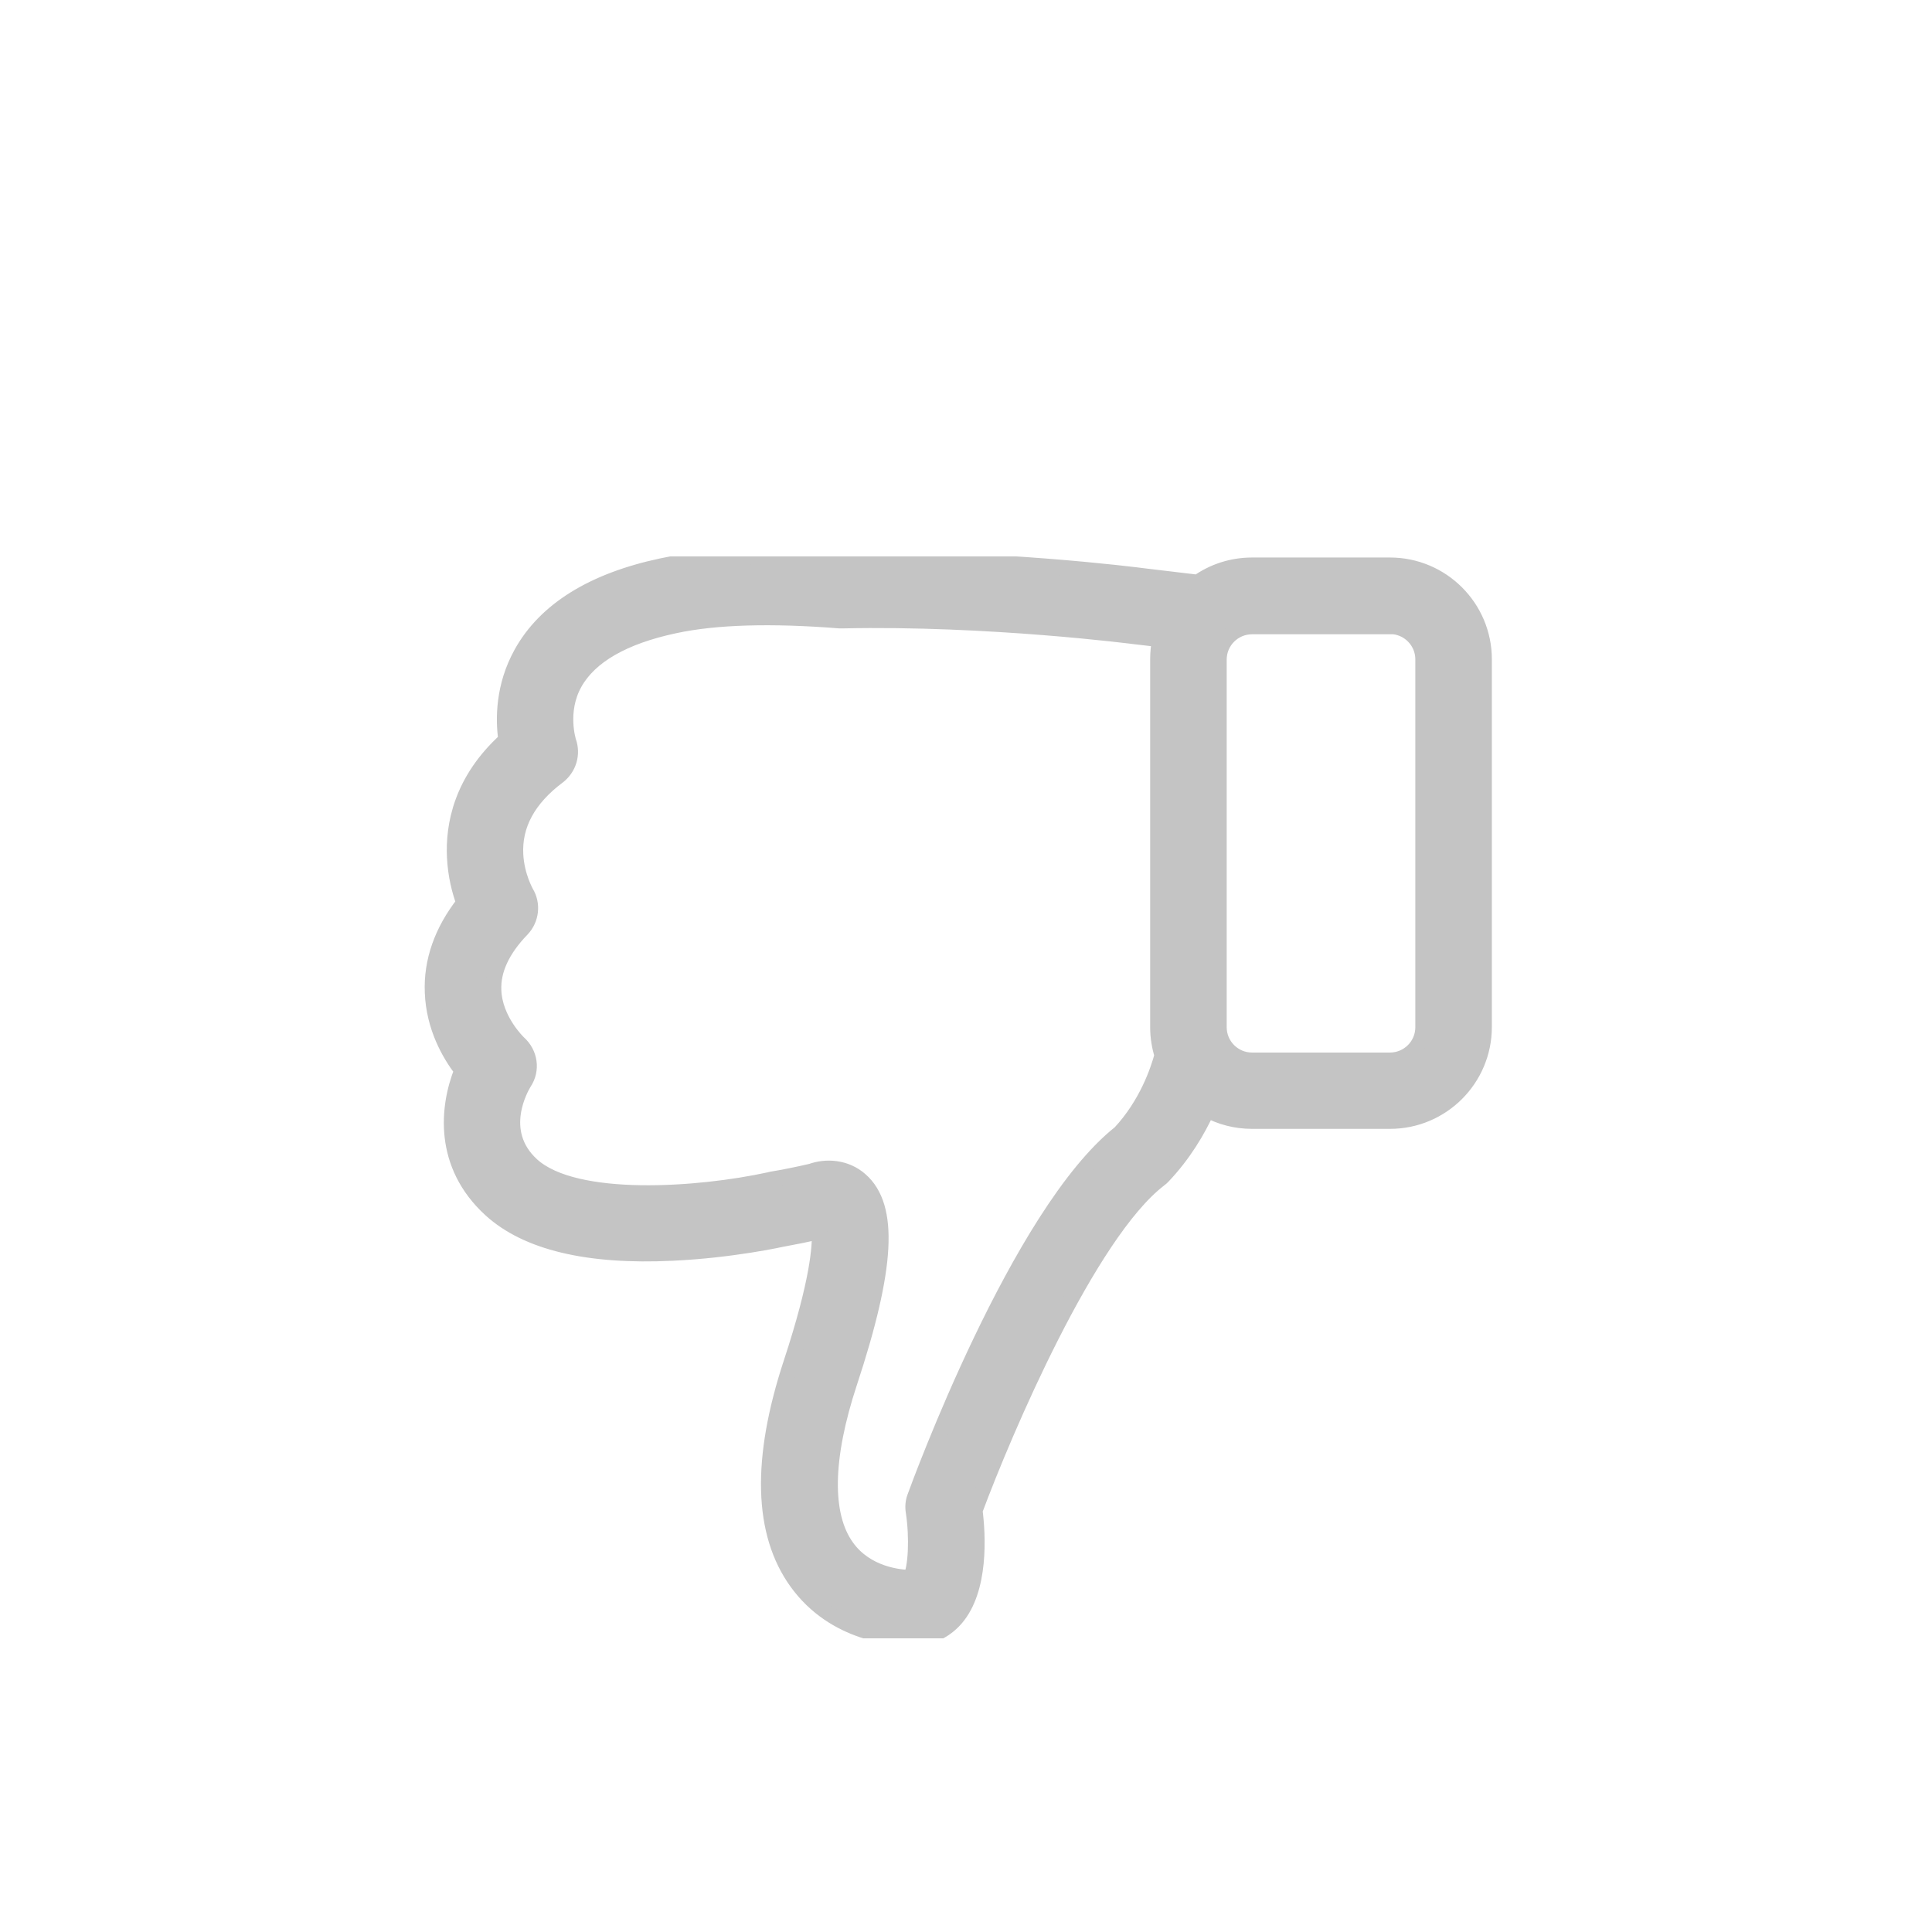 <?xml version="1.0" encoding="UTF-8"?> <svg xmlns="http://www.w3.org/2000/svg" width="125" height="125" viewBox="0 0 125 125" fill="none"> <g clip-path="url(#clip0)"> <path d="M30.019 58.411C28.585 60.241 27.897 62.202 27.985 64.222C28.072 66.448 29.068 68.189 29.887 69.258C28.936 71.629 28.57 75.362 31.747 78.261C34.074 80.383 38.026 81.335 43.501 81.071C47.351 80.895 50.571 80.178 50.703 80.149L50.718 80.149C51.45 80.017 52.225 79.856 53.016 79.68C53.074 80.617 52.913 82.945 51.186 88.185C49.137 94.421 49.254 99.193 51.567 102.384C53.997 105.737 57.876 106 59.017 106C60.115 106 61.125 105.546 61.843 104.712C63.468 102.824 63.277 99.34 63.072 97.729C65.004 92.547 70.421 79.841 75.002 76.314C75.09 76.255 75.163 76.182 75.237 76.109C76.583 74.689 77.491 73.152 78.106 71.805C78.969 72.273 79.95 72.537 81.004 72.537L89.933 72.537C93.3 72.537 96.023 69.8 96.023 66.448L96.023 42.66C96.023 39.294 93.286 36.571 89.933 36.571L81.004 36.571C79.701 36.571 78.486 36.981 77.491 37.683L74.051 37.273C73.524 37.2 64.156 36.015 54.538 36.205C52.796 36.073 51.157 36 49.634 36C47.014 36 44.731 36.205 42.828 36.615C38.348 37.566 35.289 39.469 33.737 42.265C32.552 44.402 32.552 46.525 32.742 47.872C29.829 50.507 29.317 53.419 29.419 55.469C29.478 56.654 29.741 57.665 30.019 58.411ZM89.933 40.523C91.119 40.523 92.071 41.489 92.071 42.66L92.071 66.462C92.071 67.648 91.105 68.599 89.933 68.599L81.004 68.599C79.818 68.599 78.867 67.633 78.867 66.462L78.867 42.675C78.867 41.489 79.833 40.538 81.004 40.538L89.933 40.538L89.933 40.523V40.523ZM33.767 60.124C34.381 59.48 34.498 58.499 34.03 57.738C34.03 57.723 33.43 56.699 33.357 55.293C33.254 53.376 34.176 51.678 36.109 50.228C36.797 49.701 37.075 48.794 36.782 47.974C36.782 47.959 36.153 46.027 37.177 44.197C38.158 42.441 40.339 41.182 43.647 40.479C46.297 39.908 49.898 39.806 54.319 40.157C54.377 40.157 54.45 40.157 54.524 40.157C63.936 39.952 73.451 41.182 73.553 41.197L73.568 41.197L75.046 41.372C74.959 41.782 74.915 42.221 74.915 42.66L74.915 66.462C74.915 67.092 75.017 67.706 75.193 68.277C74.929 69.258 74.197 71.439 72.47 73.298C65.897 78.509 59.471 96.09 59.193 96.851C59.076 97.159 59.047 97.495 59.105 97.832C59.354 99.471 59.266 101.477 58.915 102.077C58.139 102.062 56.046 101.843 54.787 100.101C53.294 98.037 53.352 94.348 54.963 89.459C57.422 82.008 57.627 78.085 55.68 76.358C54.714 75.494 53.426 75.45 52.489 75.787C51.596 75.992 50.747 76.167 49.942 76.299C49.883 76.314 49.81 76.328 49.752 76.343C45.258 77.324 37.207 77.924 34.411 75.377C32.039 73.21 33.723 70.341 33.913 70.034C34.455 69.214 34.294 68.145 33.562 67.487C33.547 67.472 32.01 66.023 31.937 64.076C31.878 62.773 32.493 61.441 33.767 60.124Z" fill="#C4C4C4" stroke="#C4C4C4"></path> </g> <defs> <clipPath id="clip0"> <rect width="70" height="70" fill="white" transform="translate(97 106) rotate(-180)"></rect> </clipPath> </defs> </svg> 
